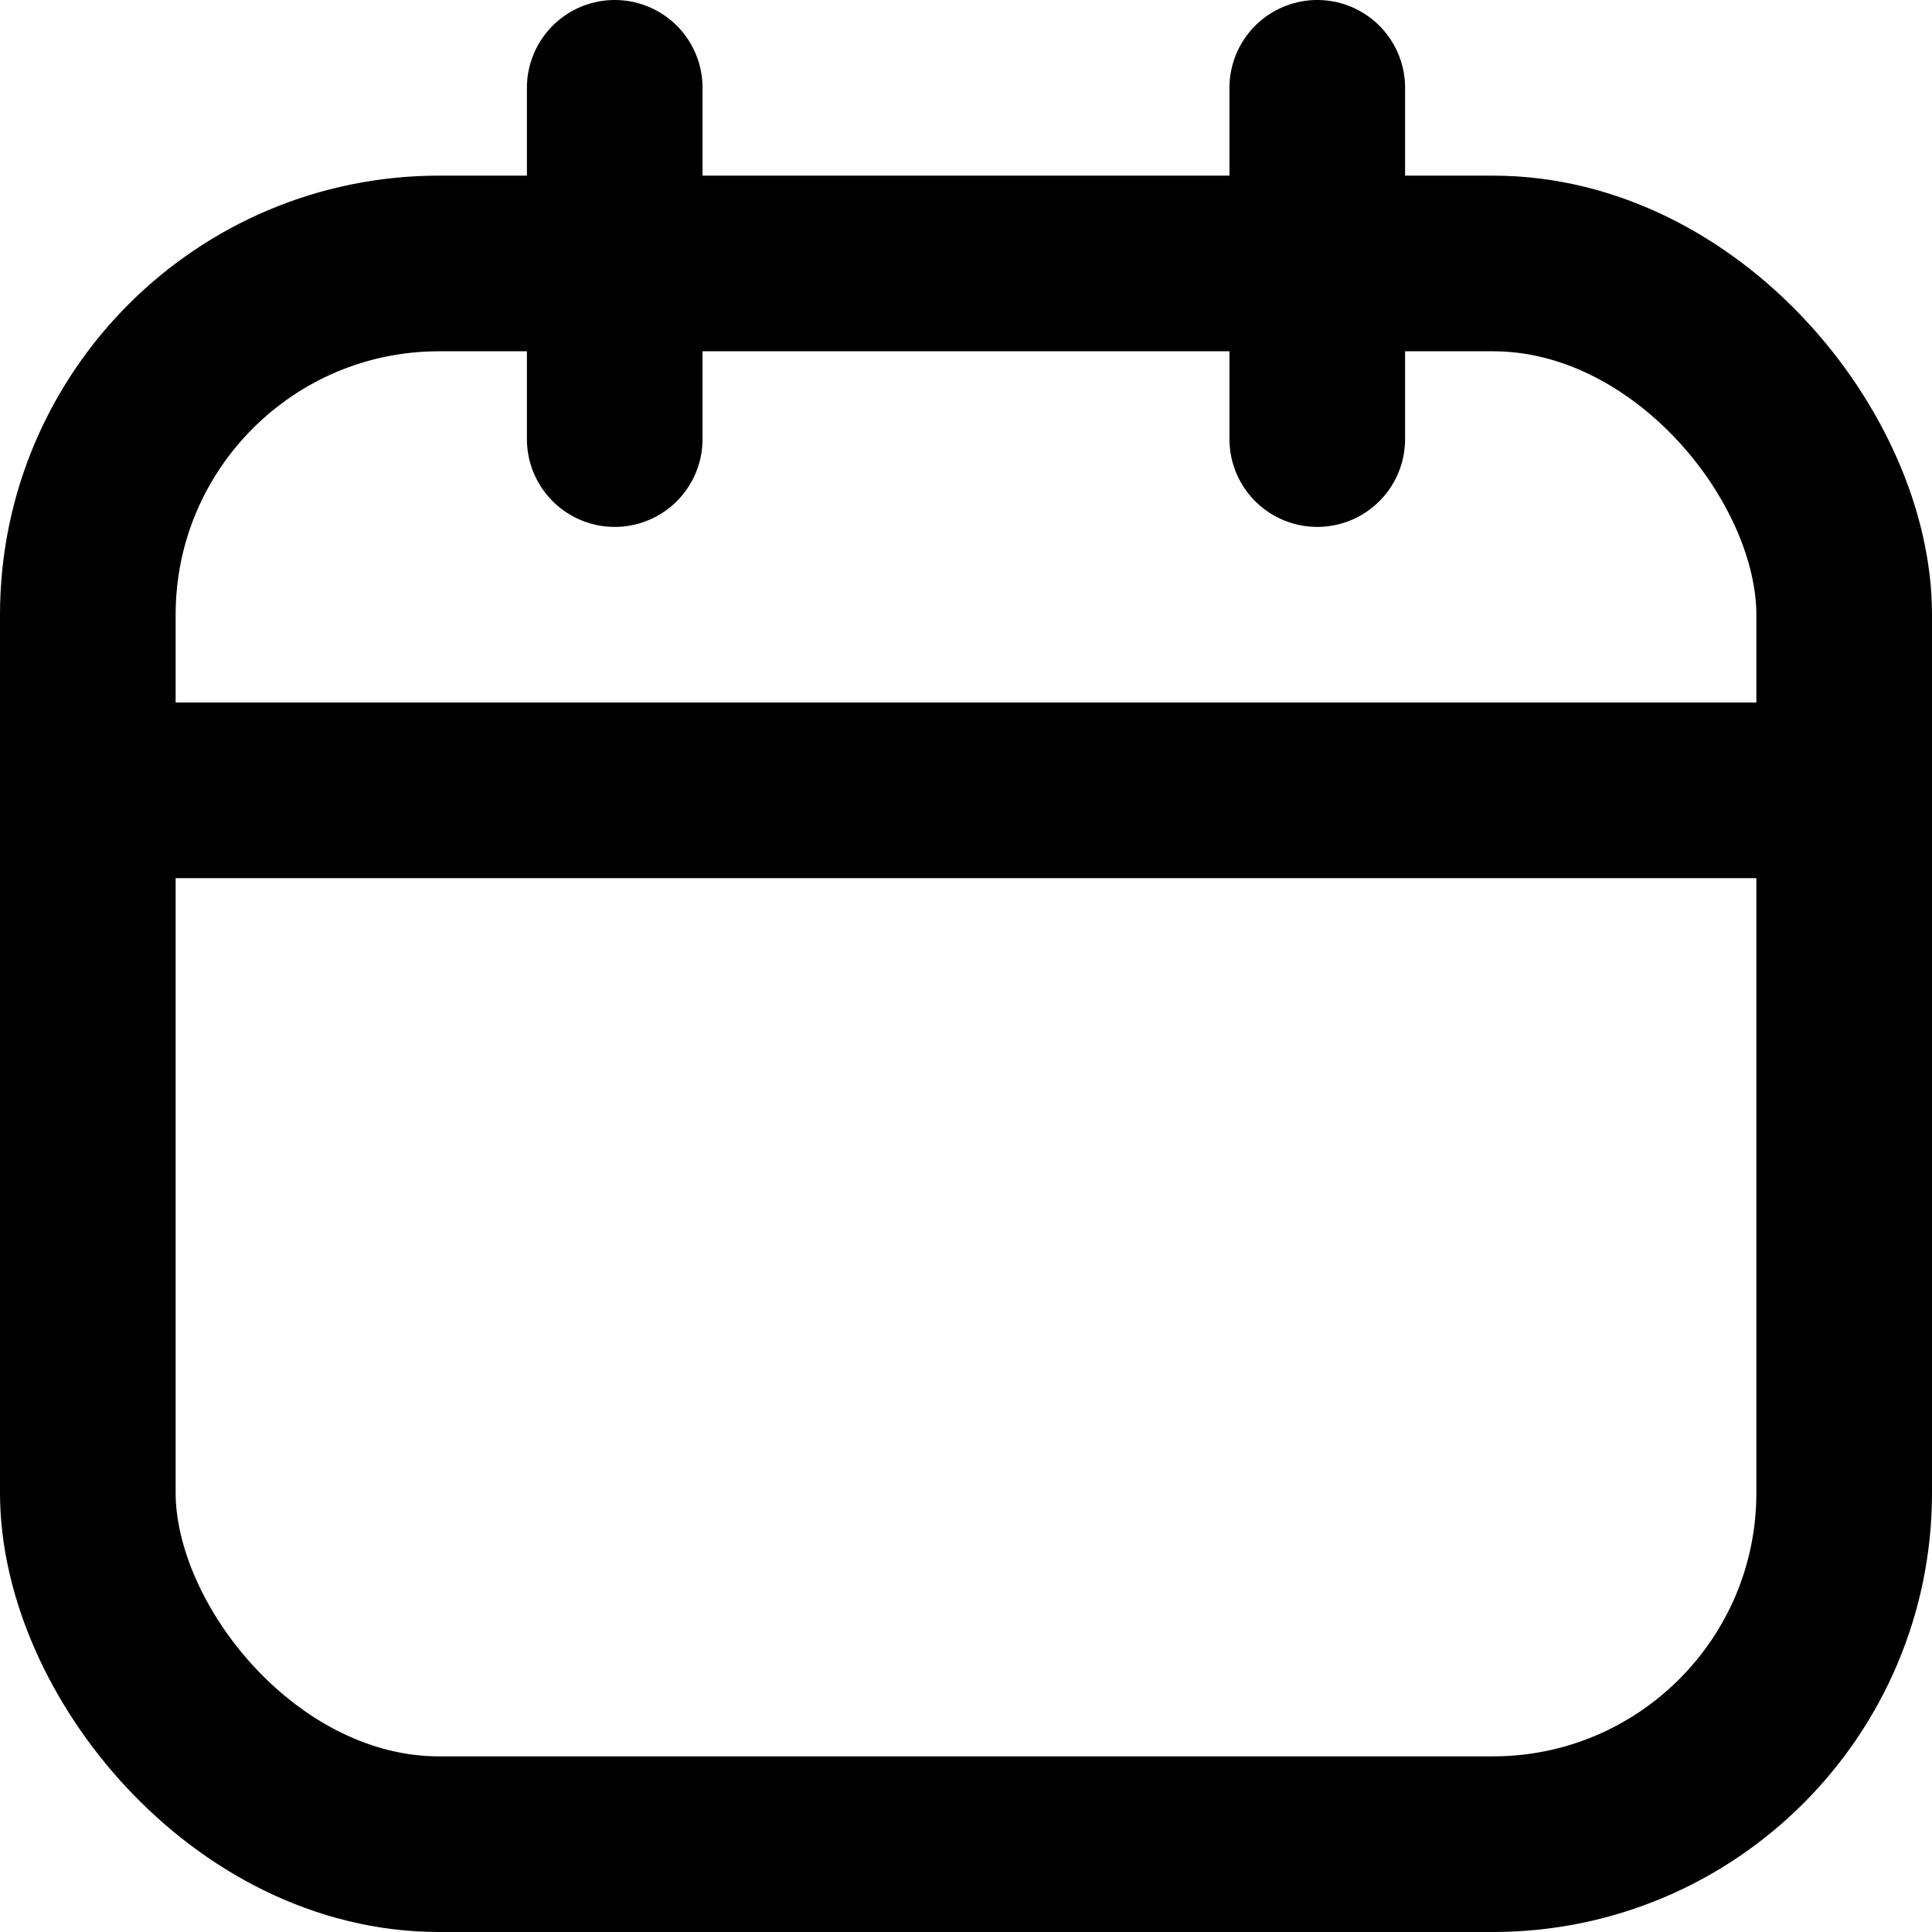 <?xml version="1.0" encoding="UTF-8"?> <svg xmlns="http://www.w3.org/2000/svg" viewBox="0 0 22 22"><defs><style>.cls-1{fill:none;stroke:#000;stroke-linecap:round;stroke-linejoin:round;stroke-width:2px;}</style></defs><g id="Layer_2" data-name="Layer 2"><g id="Layer_1-2" data-name="Layer 1"><rect class="cls-1" x="1" y="3" width="20" height="18" rx="4"></rect><path class="cls-1" d="M7,1V5"></path><path class="cls-1" d="M15,1V5"></path><path class="cls-1" d="M1,9H21"></path></g></g></svg> 